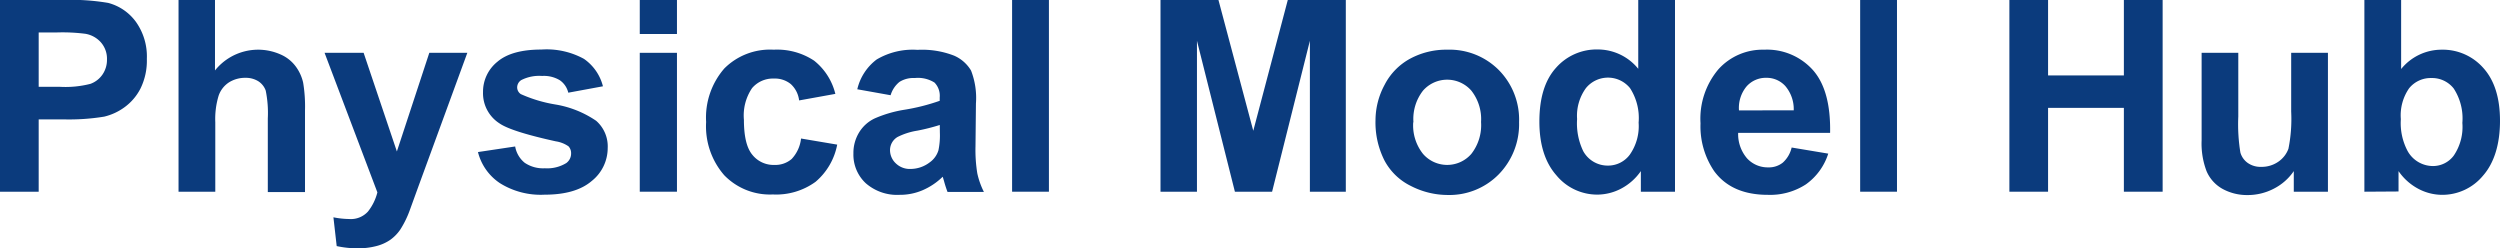 <svg xmlns="http://www.w3.org/2000/svg" viewBox="0 0 336.06 33.35"><defs><style>.a{fill:#0b3b7d;}</style></defs><path class="a" d="M0,25.77V0H8.35a30.08,30.08,0,0,1,6.19.39,6.73,6.73,0,0,1,3.71,2.52,8,8,0,0,1,1.49,5,8.47,8.47,0,0,1-.86,4,7.1,7.1,0,0,1-2.19,2.54A7.57,7.57,0,0,1,14,15.68a29.28,29.28,0,0,1-5.39.37H5.2v9.72ZM5.2,4.36v7.31H8.05a13.45,13.45,0,0,0,4.11-.4A3.35,3.35,0,0,0,13.79,10a3.47,3.47,0,0,0,.59-2,3.33,3.33,0,0,0-.83-2.32,3.58,3.58,0,0,0-2.09-1.14,24.4,24.4,0,0,0-3.74-.18Z"/><path class="a" d="M28.9,0V9.47a7.42,7.42,0,0,1,8.79-2.16,5,5,0,0,1,2.06,1.62,5.76,5.76,0,0,1,1,2.18A19.39,19.39,0,0,1,41,14.82v11H36V15.91a15,15,0,0,0-.28-3.73,2.48,2.48,0,0,0-1-1.26A3.18,3.18,0,0,0,33,10.46a4.1,4.1,0,0,0-2.2.6,3.48,3.48,0,0,0-1.41,1.8,10.71,10.71,0,0,0-.45,3.56v9.35H24V0Z"/><path class="a" d="M43.63,7.1h5.25l4.47,13.26L57.71,7.1h5.11l-6.59,18-1.18,3.25a13,13,0,0,1-1.23,2.49,5.51,5.51,0,0,1-1.36,1.4,5.82,5.82,0,0,1-1.88.84,9.68,9.68,0,0,1-2.52.3,13.12,13.12,0,0,1-2.8-.3l-.44-3.87a11.19,11.19,0,0,0,2.1.23,3.1,3.1,0,0,0,2.54-1,6.85,6.85,0,0,0,1.27-2.58Z"/><path class="a" d="M64.25,20.44l5-.75a3.61,3.61,0,0,0,1.28,2.19,4.39,4.39,0,0,0,2.71.74,4.9,4.9,0,0,0,2.88-.7,1.58,1.58,0,0,0,.65-1.32,1.33,1.33,0,0,0-.35-.93A4.05,4.05,0,0,0,74.72,19c-4-.88-6.51-1.68-7.57-2.41a4.81,4.81,0,0,1-2.22-4.2,5.17,5.17,0,0,1,1.92-4.08q1.92-1.65,5.94-1.65a10.41,10.41,0,0,1,5.7,1.25,6.37,6.37,0,0,1,2.56,3.69l-4.66.86a2.82,2.82,0,0,0-1.13-1.67,4.12,4.12,0,0,0-2.38-.58,5.33,5.33,0,0,0-2.8.55,1.17,1.17,0,0,0-.56,1,1.09,1.09,0,0,0,.49.89,18.7,18.7,0,0,0,4.62,1.39,13.71,13.71,0,0,1,5.51,2.2,4.57,4.57,0,0,1,1.55,3.67,5.66,5.66,0,0,1-2.15,4.42q-2.15,1.84-6.34,1.84a10.33,10.33,0,0,1-6-1.55A7.1,7.1,0,0,1,64.25,20.44Z"/><path class="a" d="M86,4.57V0H91V4.57Zm0,21.2V7.1H91V25.77Z"/><path class="a" d="M112.29,12.62l-4.87.88a3.53,3.53,0,0,0-1.12-2.2,3.38,3.38,0,0,0-2.26-.74,3.68,3.68,0,0,0-2.94,1.28A6.54,6.54,0,0,0,100,16.1c0,2.22.37,3.78,1.12,4.69a3.65,3.65,0,0,0,3,1.38,3.35,3.35,0,0,0,2.3-.8,4.78,4.78,0,0,0,1.26-2.75l4.86.82a8.66,8.66,0,0,1-2.91,5,9,9,0,0,1-5.74,1.7,8.55,8.55,0,0,1-6.53-2.58,10,10,0,0,1-2.44-7.16,10.05,10.05,0,0,1,2.45-7.2A8.68,8.68,0,0,1,104,6.68a9,9,0,0,1,5.43,1.47A8.17,8.17,0,0,1,112.29,12.62Z"/><path class="a" d="M119.72,12.8,115.24,12a7,7,0,0,1,2.6-4,9.51,9.51,0,0,1,5.49-1.3,11.86,11.86,0,0,1,4.92.78,4.93,4.93,0,0,1,2.28,2,10.14,10.14,0,0,1,.66,4.42l-.06,5.76a19.66,19.66,0,0,0,.24,3.63,10.42,10.42,0,0,0,.89,2.51h-4.89a15.17,15.17,0,0,1-.47-1.46c-.09-.29-.14-.49-.18-.58A8.9,8.9,0,0,1,124,25.58a7.72,7.72,0,0,1-3.07.61,6.4,6.4,0,0,1-4.55-1.56,5.24,5.24,0,0,1-1.66-4,5.27,5.27,0,0,1,.76-2.82,4.89,4.89,0,0,1,2.12-1.9,16.39,16.39,0,0,1,3.93-1.15,27.15,27.15,0,0,0,4.79-1.21V13.1a2.54,2.54,0,0,0-.7-2,4.16,4.16,0,0,0-2.65-.61,3.51,3.51,0,0,0-2.06.52A3.62,3.62,0,0,0,119.72,12.8Zm6.61,4a27.17,27.17,0,0,1-3,.76,9,9,0,0,0-2.69.86,2.06,2.06,0,0,0-1,1.74,2.44,2.44,0,0,0,.78,1.8,2.69,2.69,0,0,0,2,.75,4.26,4.26,0,0,0,2.55-.88,3.09,3.09,0,0,0,1.18-1.63,9.78,9.78,0,0,0,.19-2.41Z"/><path class="a" d="M136.05,25.77V0H141V25.77Z"/><path class="a" d="M156,25.77V0h7.79l4.68,17.58L173.11,0h7.8V25.77h-4.83V5.48L171,25.77h-5l-5.1-20.29V25.77Z"/><path class="a" d="M184.9,16.17a10.06,10.06,0,0,1,1.22-4.76,8.32,8.32,0,0,1,3.43-3.52,10.21,10.21,0,0,1,5-1.21,9.33,9.33,0,0,1,6.94,2.75,9.48,9.48,0,0,1,2.71,7,9.64,9.64,0,0,1-2.73,7,9.29,9.29,0,0,1-6.89,2.78A10.86,10.86,0,0,1,189.66,25a8,8,0,0,1-3.54-3.4A11.3,11.3,0,0,1,184.9,16.17Zm5.07.27a6.16,6.16,0,0,0,1.32,4.25,4.3,4.3,0,0,0,6.49,0,6.27,6.27,0,0,0,1.31-4.29,6.18,6.18,0,0,0-1.31-4.22,4.32,4.32,0,0,0-6.49,0A6.19,6.19,0,0,0,190,16.44Z"/><path class="a" d="M225.16,25.77h-4.59V23a7.42,7.42,0,0,1-2.7,2.38,6.94,6.94,0,0,1-3.14.78,7.11,7.11,0,0,1-5.51-2.59q-2.29-2.59-2.29-7.23c0-3.17.74-5.57,2.23-7.22a7.27,7.27,0,0,1,5.64-2.47,7,7,0,0,1,5.42,2.6V0h4.94ZM212,16a8.6,8.6,0,0,0,.83,4.33,3.75,3.75,0,0,0,3.34,1.93,3.63,3.63,0,0,0,2.9-1.45,6.67,6.67,0,0,0,1.2-4.33,7.38,7.38,0,0,0-1.16-4.64,3.82,3.82,0,0,0-5.92,0A6.31,6.31,0,0,0,212,16Z"/><path class="a" d="M240.84,19.83l4.92.82a8.06,8.06,0,0,1-3,4.13,8.8,8.8,0,0,1-5.12,1.41q-4.87,0-7.21-3.18a10.68,10.68,0,0,1-1.84-6.43A10.28,10.28,0,0,1,231,9.31a8,8,0,0,1,6.14-2.63,8.29,8.29,0,0,1,6.57,2.75c1.61,1.83,2.37,4.64,2.3,8.43H233.65a5,5,0,0,0,1.19,3.42,3.77,3.77,0,0,0,2.85,1.22,3,3,0,0,0,1.95-.63A3.88,3.88,0,0,0,240.84,19.83Zm.28-5A4.79,4.79,0,0,0,240,11.58a3.37,3.37,0,0,0-2.56-1.12,3.44,3.44,0,0,0-2.68,1.18,4.52,4.52,0,0,0-1,3.2Z"/><path class="a" d="M250.05,25.77V0H255V25.77Z"/><path class="a" d="M270.11,25.77V0h5.2V10.14H285.5V0h5.21V25.77H285.5V14.5H275.31V25.77Z"/><path class="a" d="M308.34,25.77V23a7.19,7.19,0,0,1-2.68,2.36,7.59,7.59,0,0,1-3.51.86,6.84,6.84,0,0,1-3.37-.82A4.94,4.94,0,0,1,296.61,23a10.43,10.43,0,0,1-.66-4.13V7.1h4.93v8.58a23.63,23.63,0,0,0,.28,4.82,2.58,2.58,0,0,0,1,1.41,3,3,0,0,0,1.83.52,3.92,3.92,0,0,0,2.27-.69A3.63,3.63,0,0,0,307.62,20a20.21,20.21,0,0,0,.37-5V7.1h4.94V25.77Z"/><path class="a" d="M317.83,25.77V0h4.94V9.28a7,7,0,0,1,5.41-2.6,7.27,7.27,0,0,1,5.65,2.47c1.48,1.65,2.23,4,2.23,7.09s-.76,5.64-2.28,7.37a7.11,7.11,0,0,1-5.53,2.58,6.88,6.88,0,0,1-3.15-.8A7.5,7.5,0,0,1,322.42,23v2.74Zm4.9-9.74a8,8,0,0,0,.92,4.29,3.91,3.91,0,0,0,3.41,2,3.48,3.48,0,0,0,2.78-1.4,6.85,6.85,0,0,0,1.16-4.4,7.35,7.35,0,0,0-1.16-4.62,3.69,3.69,0,0,0-3-1.41,3.73,3.73,0,0,0-3,1.38A6.37,6.37,0,0,0,322.73,16Z"/></svg>
